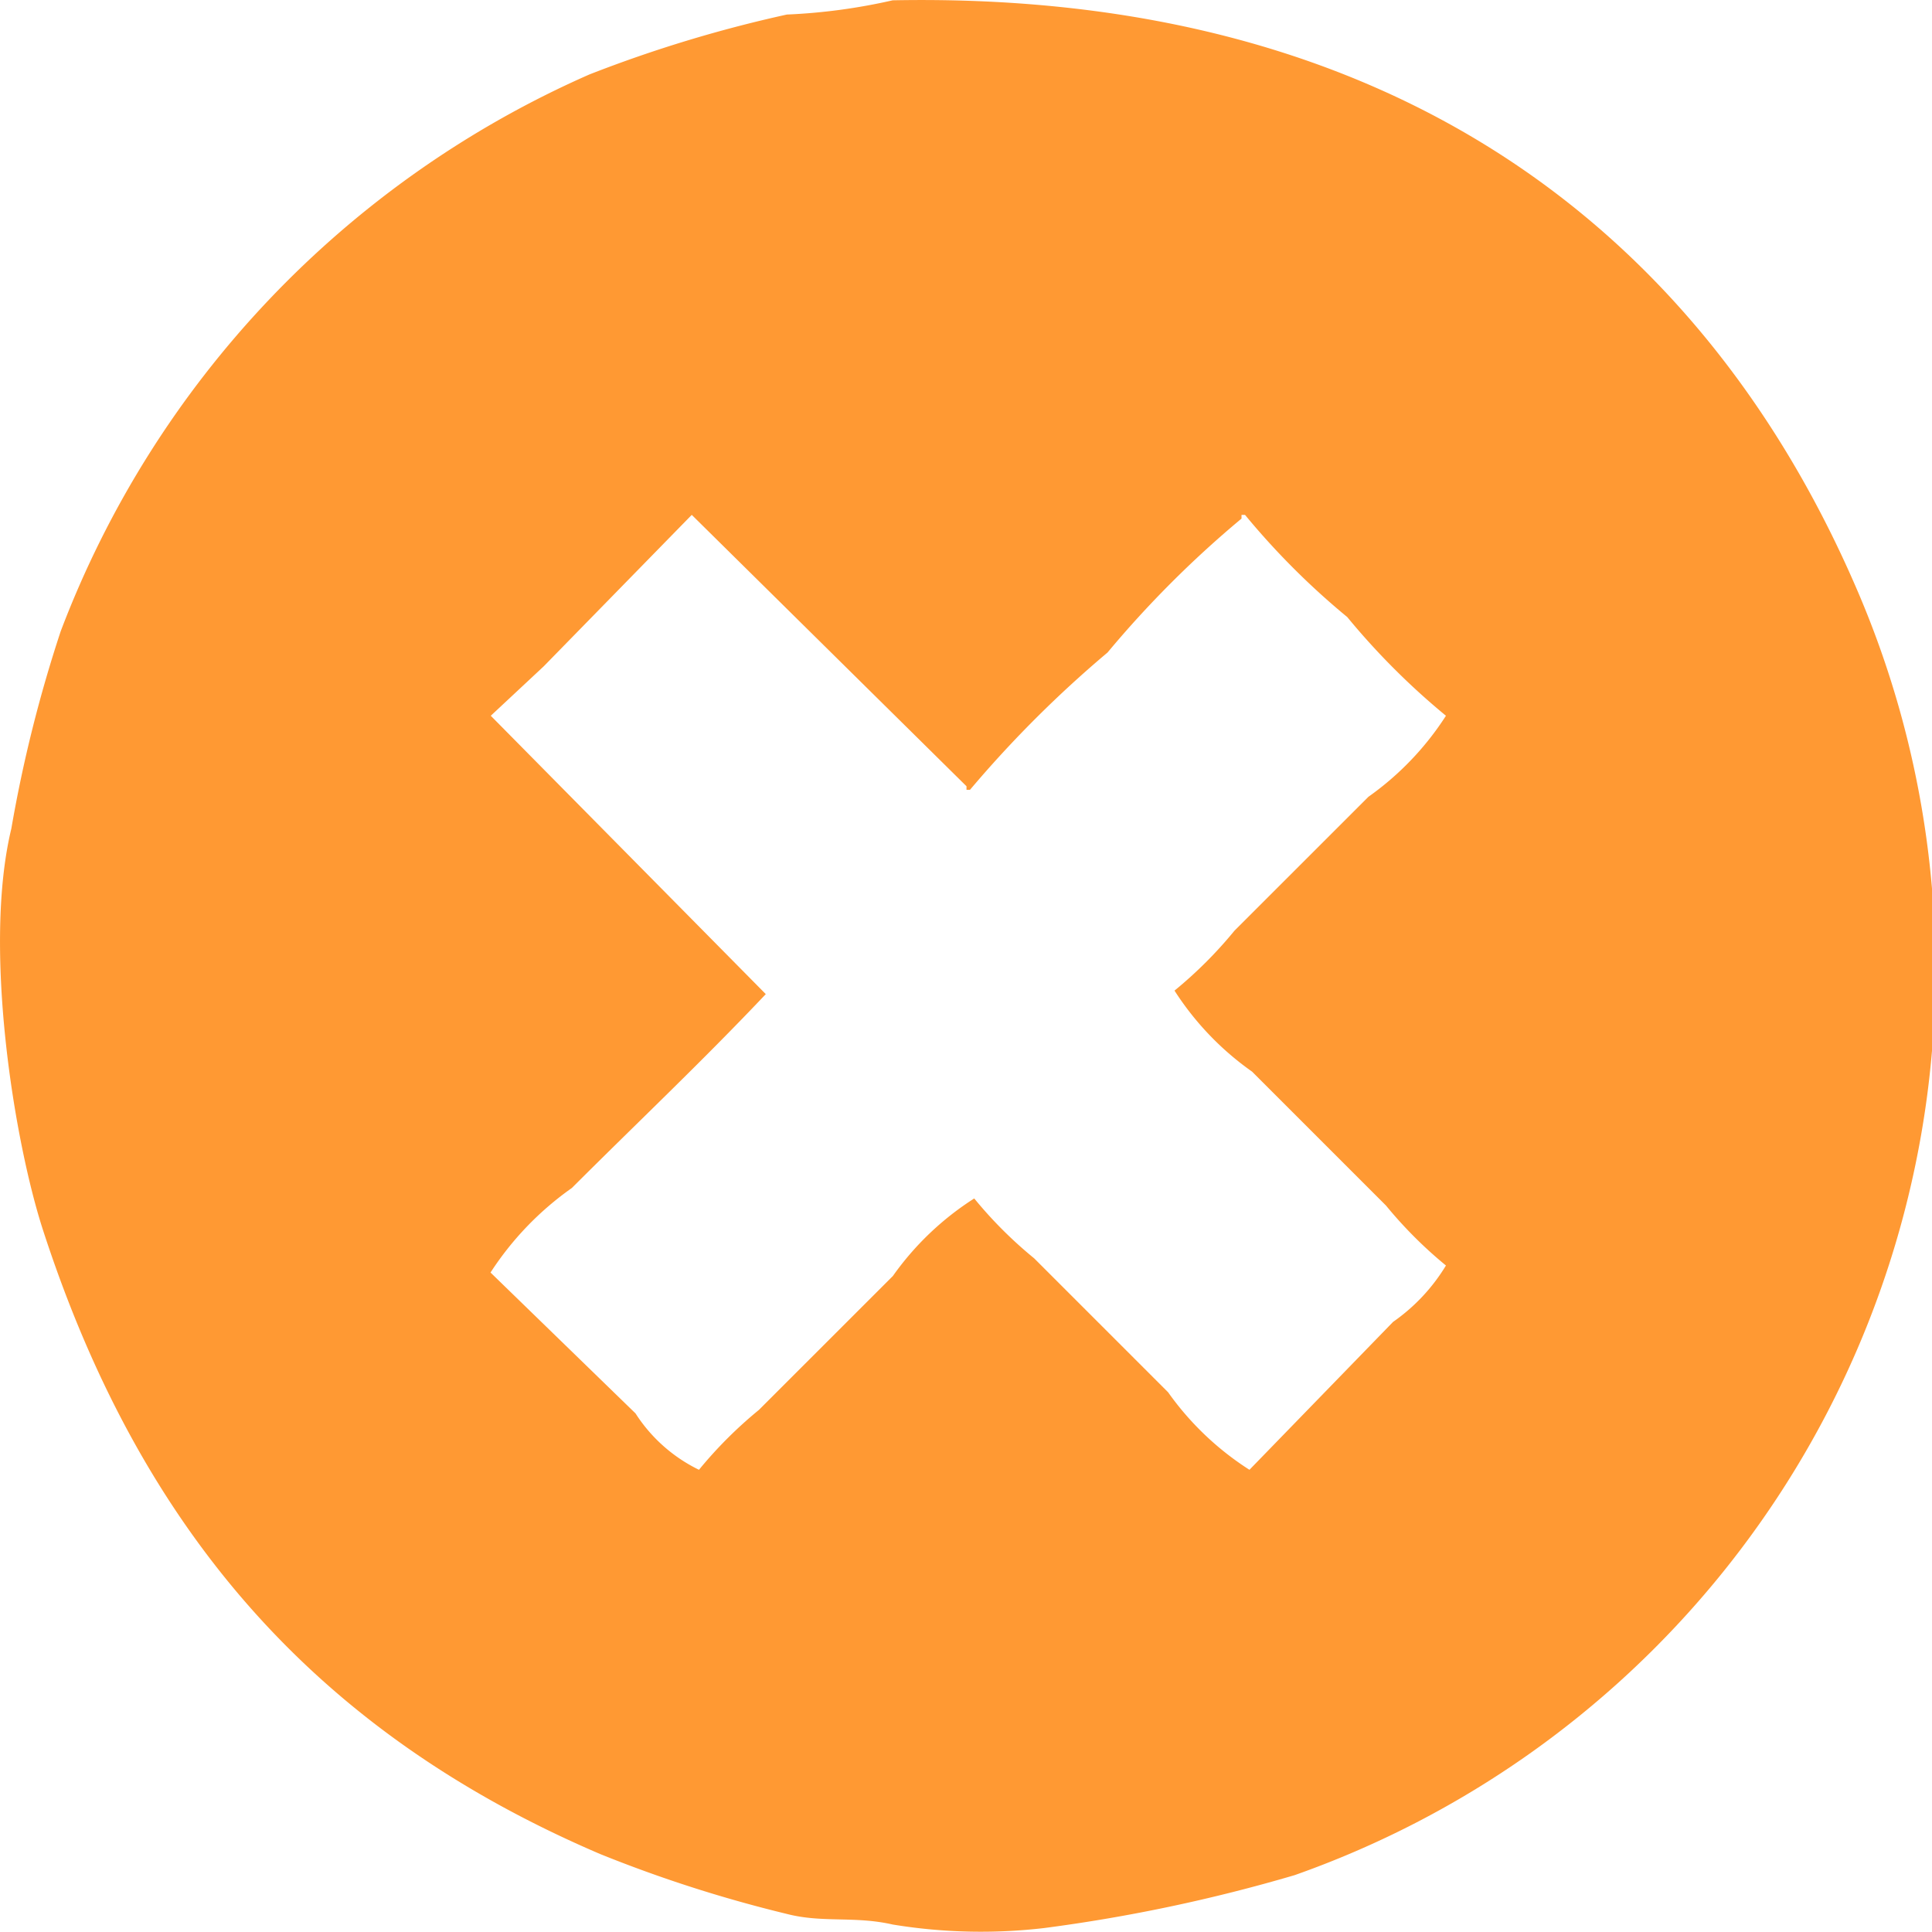 <svg xmlns="http://www.w3.org/2000/svg" width="38" height="38" viewBox="0 0 38 38">
  <defs>
    <style>
      .cls-1 {
        fill: #f93;
        fill-rule: evenodd;
      }
    </style>
  </defs>
  <path id="Kształt_10" data-name="Kształt 10" class="cls-1" d="M637.558,911.006c9.994-.192,15.97,4.7,18.93,11.507a18.883,18.883,0,0,1-11.025,25.369,32.185,32.185,0,0,1-4.923,1.04,10.705,10.705,0,0,1-2.982-.069c-0.752-.172-1.379-0.027-2.08-0.208a26.345,26.345,0,0,1-3.675-1.179c-5.53-2.367-9.015-6.295-10.956-12.268-0.567-1.747-1.189-5.559-.624-7.9a26.963,26.963,0,0,1,.971-3.882,19.522,19.522,0,0,1,10.4-10.952,26.042,26.042,0,0,1,3.883-1.178A11.529,11.529,0,0,0,637.558,911.006Zm-3.952,10.121-2.913,2.98-1.04.971,5.409,5.475c-1.228,1.3-2.547,2.547-3.814,3.813a6.072,6.072,0,0,0-1.6,1.663L632.5,938.8a3.085,3.085,0,0,0,1.248,1.109,8.415,8.415,0,0,1,1.179-1.178l2.635-2.634a5.736,5.736,0,0,1,1.6-1.525,8.309,8.309,0,0,0,1.179,1.178l2.634,2.634a5.764,5.764,0,0,0,1.6,1.525L647.4,937a3.666,3.666,0,0,0,1.04-1.109,8.476,8.476,0,0,1-1.179-1.179l-2.634-2.634a5.736,5.736,0,0,1-1.526-1.594,8.361,8.361,0,0,0,1.179-1.178l2.635-2.634a5.774,5.774,0,0,0,1.525-1.594,14.185,14.185,0,0,1-1.941-1.941,14.805,14.805,0,0,1-2.011-2.01h-0.069V921.2a20.553,20.553,0,0,0-2.635,2.634,22.567,22.567,0,0,0-2.705,2.7h-0.069v-0.069Z" transform="translate(-620 -911)"/>
</svg>
